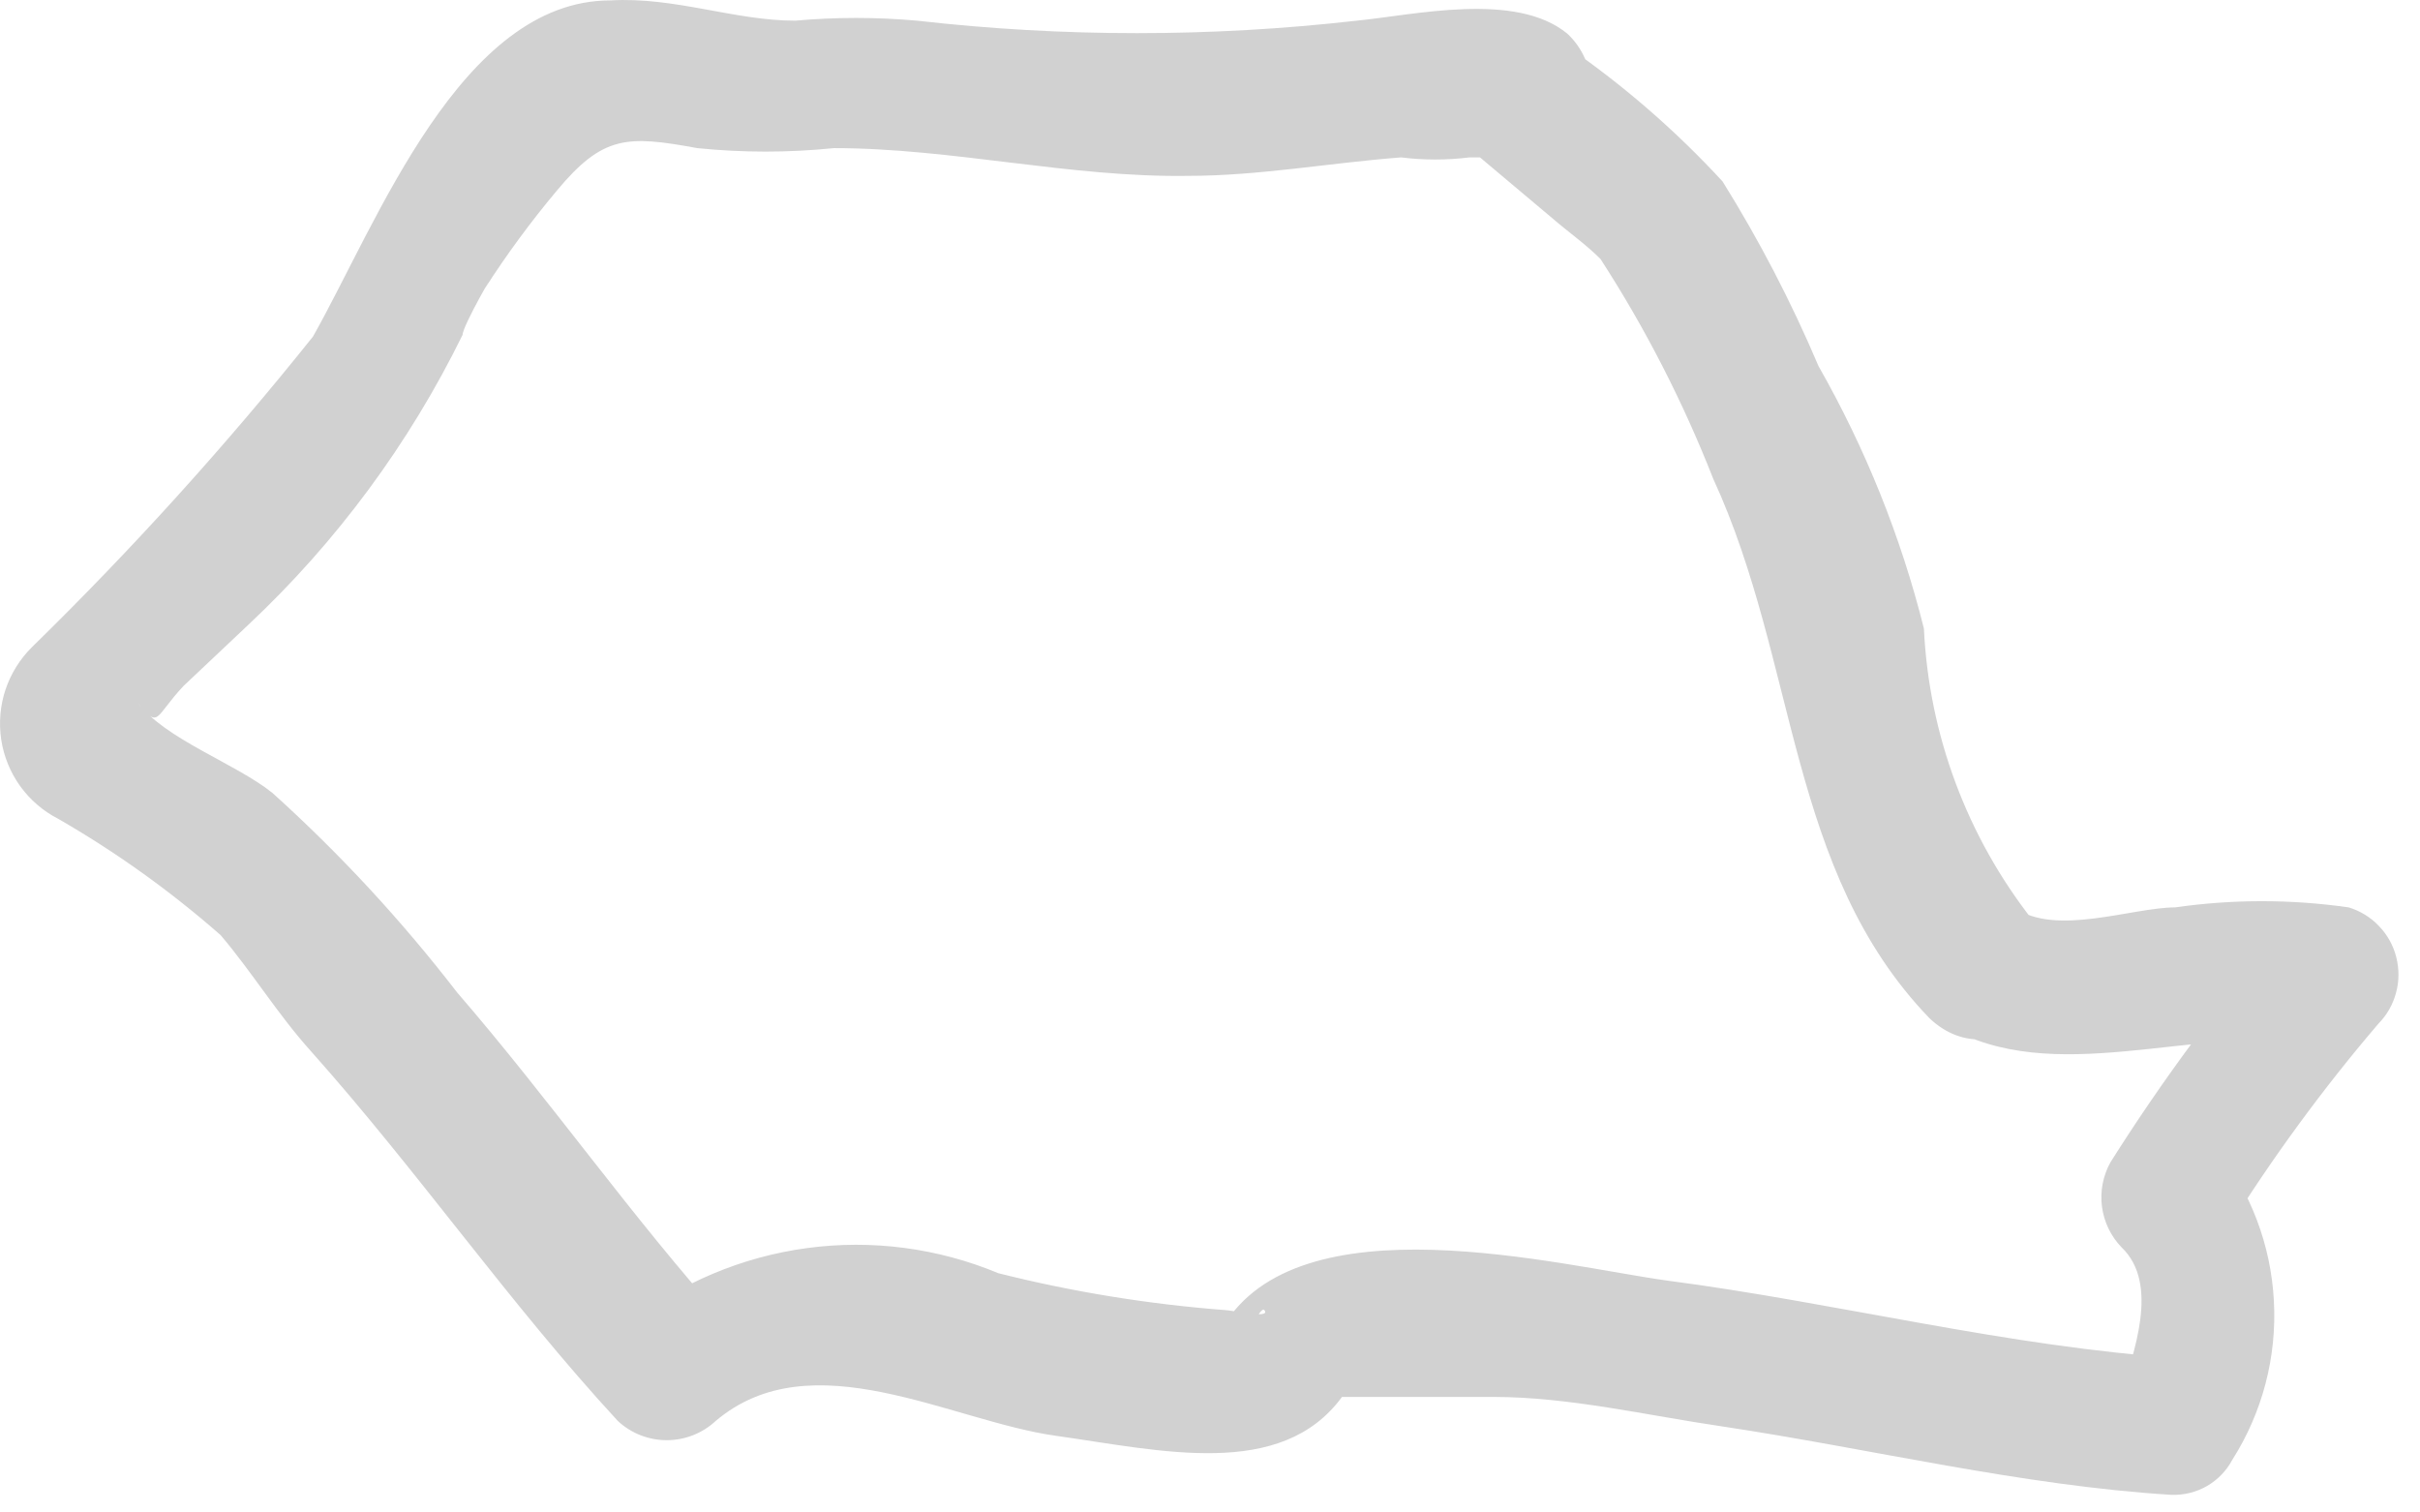<?xml version="1.0" encoding="utf-8"?>
<svg xmlns="http://www.w3.org/2000/svg" fill="none" height="100%" overflow="visible" preserveAspectRatio="none" style="display: block;" viewBox="0 0 24 15" width="100%">
<path d="M20.16 9.128C19.508 8.298 19.13 7.287 19.08 6.233C18.852 5.322 18.5 4.447 18.035 3.631C17.766 2.997 17.448 2.384 17.083 1.799C16.621 1.298 16.105 0.849 15.544 0.462V1.433C15.619 1.363 15.679 1.277 15.72 1.183C15.762 1.088 15.783 0.986 15.783 0.883C15.783 0.78 15.762 0.678 15.72 0.584C15.679 0.489 15.619 0.404 15.544 0.334C15.031 -0.088 14.023 0.15 13.455 0.205C12.006 0.37 10.544 0.37 9.095 0.205C8.693 0.169 8.288 0.169 7.886 0.205C7.281 0.205 6.695 -0.033 6.054 0.004C4.57 0.004 3.745 2.202 3.104 3.338C2.239 4.42 1.309 5.448 0.319 6.416C0.199 6.534 0.109 6.678 0.055 6.838C0.002 6.997 -0.013 7.167 0.012 7.334C0.037 7.5 0.101 7.658 0.199 7.795C0.297 7.931 0.426 8.043 0.576 8.12C1.15 8.45 1.69 8.837 2.188 9.274C2.499 9.64 2.756 10.062 3.086 10.428C4.148 11.619 5.046 12.92 6.127 14.092C6.259 14.215 6.432 14.283 6.612 14.283C6.792 14.283 6.966 14.215 7.098 14.092C8.051 13.286 9.425 14.092 10.469 14.239C11.513 14.386 12.704 14.679 13.309 13.854C13.62 13.433 12.832 13.323 13.309 13.854C13.309 13.854 14.664 13.854 14.811 13.854C15.562 13.854 16.331 14.037 17.083 14.147C18.548 14.367 20.051 14.734 21.535 14.825C21.658 14.829 21.78 14.799 21.887 14.738C21.994 14.676 22.081 14.586 22.139 14.477C22.437 14.008 22.581 13.458 22.551 12.903C22.522 12.348 22.32 11.816 21.974 11.381L22.084 12.205C22.533 11.485 23.035 10.799 23.587 10.153C23.671 10.068 23.731 9.963 23.762 9.847C23.794 9.732 23.794 9.61 23.765 9.494C23.736 9.378 23.677 9.271 23.594 9.185C23.512 9.098 23.408 9.034 23.293 8.999C22.722 8.917 22.142 8.917 21.571 8.999C21.15 8.999 20.38 9.292 19.977 8.999C19.823 8.919 19.643 8.901 19.475 8.95C19.308 8.999 19.165 9.11 19.078 9.261C18.991 9.413 18.965 9.592 19.006 9.761C19.047 9.931 19.152 10.078 19.299 10.172C20.362 10.795 21.754 10.172 22.964 10.337L22.652 9.201C22.021 9.933 21.446 10.71 20.93 11.527C20.856 11.661 20.826 11.815 20.846 11.967C20.866 12.119 20.934 12.26 21.04 12.37C21.425 12.737 21.15 13.433 21.04 13.818L21.626 13.47C19.922 13.36 18.219 12.92 16.533 12.7C15.47 12.553 12.869 11.876 12.118 13.176C12.037 13.302 11.998 13.449 12.008 13.598C12.008 14.184 12.466 12.902 12.539 12.993C12.612 13.085 12.209 12.993 12.154 12.993C11.394 12.935 10.64 12.813 9.901 12.627C9.301 12.377 8.646 12.291 8.002 12.378C7.358 12.465 6.749 12.722 6.237 13.121H7.208C6.255 12.059 5.467 10.923 4.533 9.842C3.983 9.129 3.37 8.466 2.701 7.863C2.335 7.57 1.638 7.332 1.364 6.966C1.583 7.24 1.528 7.112 1.822 6.801L2.463 6.196C3.339 5.374 4.059 4.399 4.588 3.32C4.588 3.228 4.954 2.605 4.808 2.862C5.025 2.523 5.264 2.199 5.522 1.891C5.98 1.341 6.219 1.341 6.915 1.469C7.365 1.515 7.82 1.515 8.27 1.469C9.443 1.469 10.616 1.763 11.788 1.744C12.484 1.744 13.18 1.616 13.895 1.561C14.12 1.589 14.348 1.589 14.573 1.561H14.793C14.779 1.205 14.711 0.853 14.591 0.517C14.469 0.649 14.401 0.822 14.401 1.002C14.401 1.182 14.469 1.356 14.591 1.488L15.397 2.166C15.544 2.294 15.727 2.422 15.873 2.569C16.318 3.256 16.692 3.987 16.991 4.749C17.834 6.581 17.724 8.633 19.135 10.098C19.812 10.74 20.783 9.769 20.16 9.128Z" fill="#D1D1D1" id="Vector"/>
</svg>